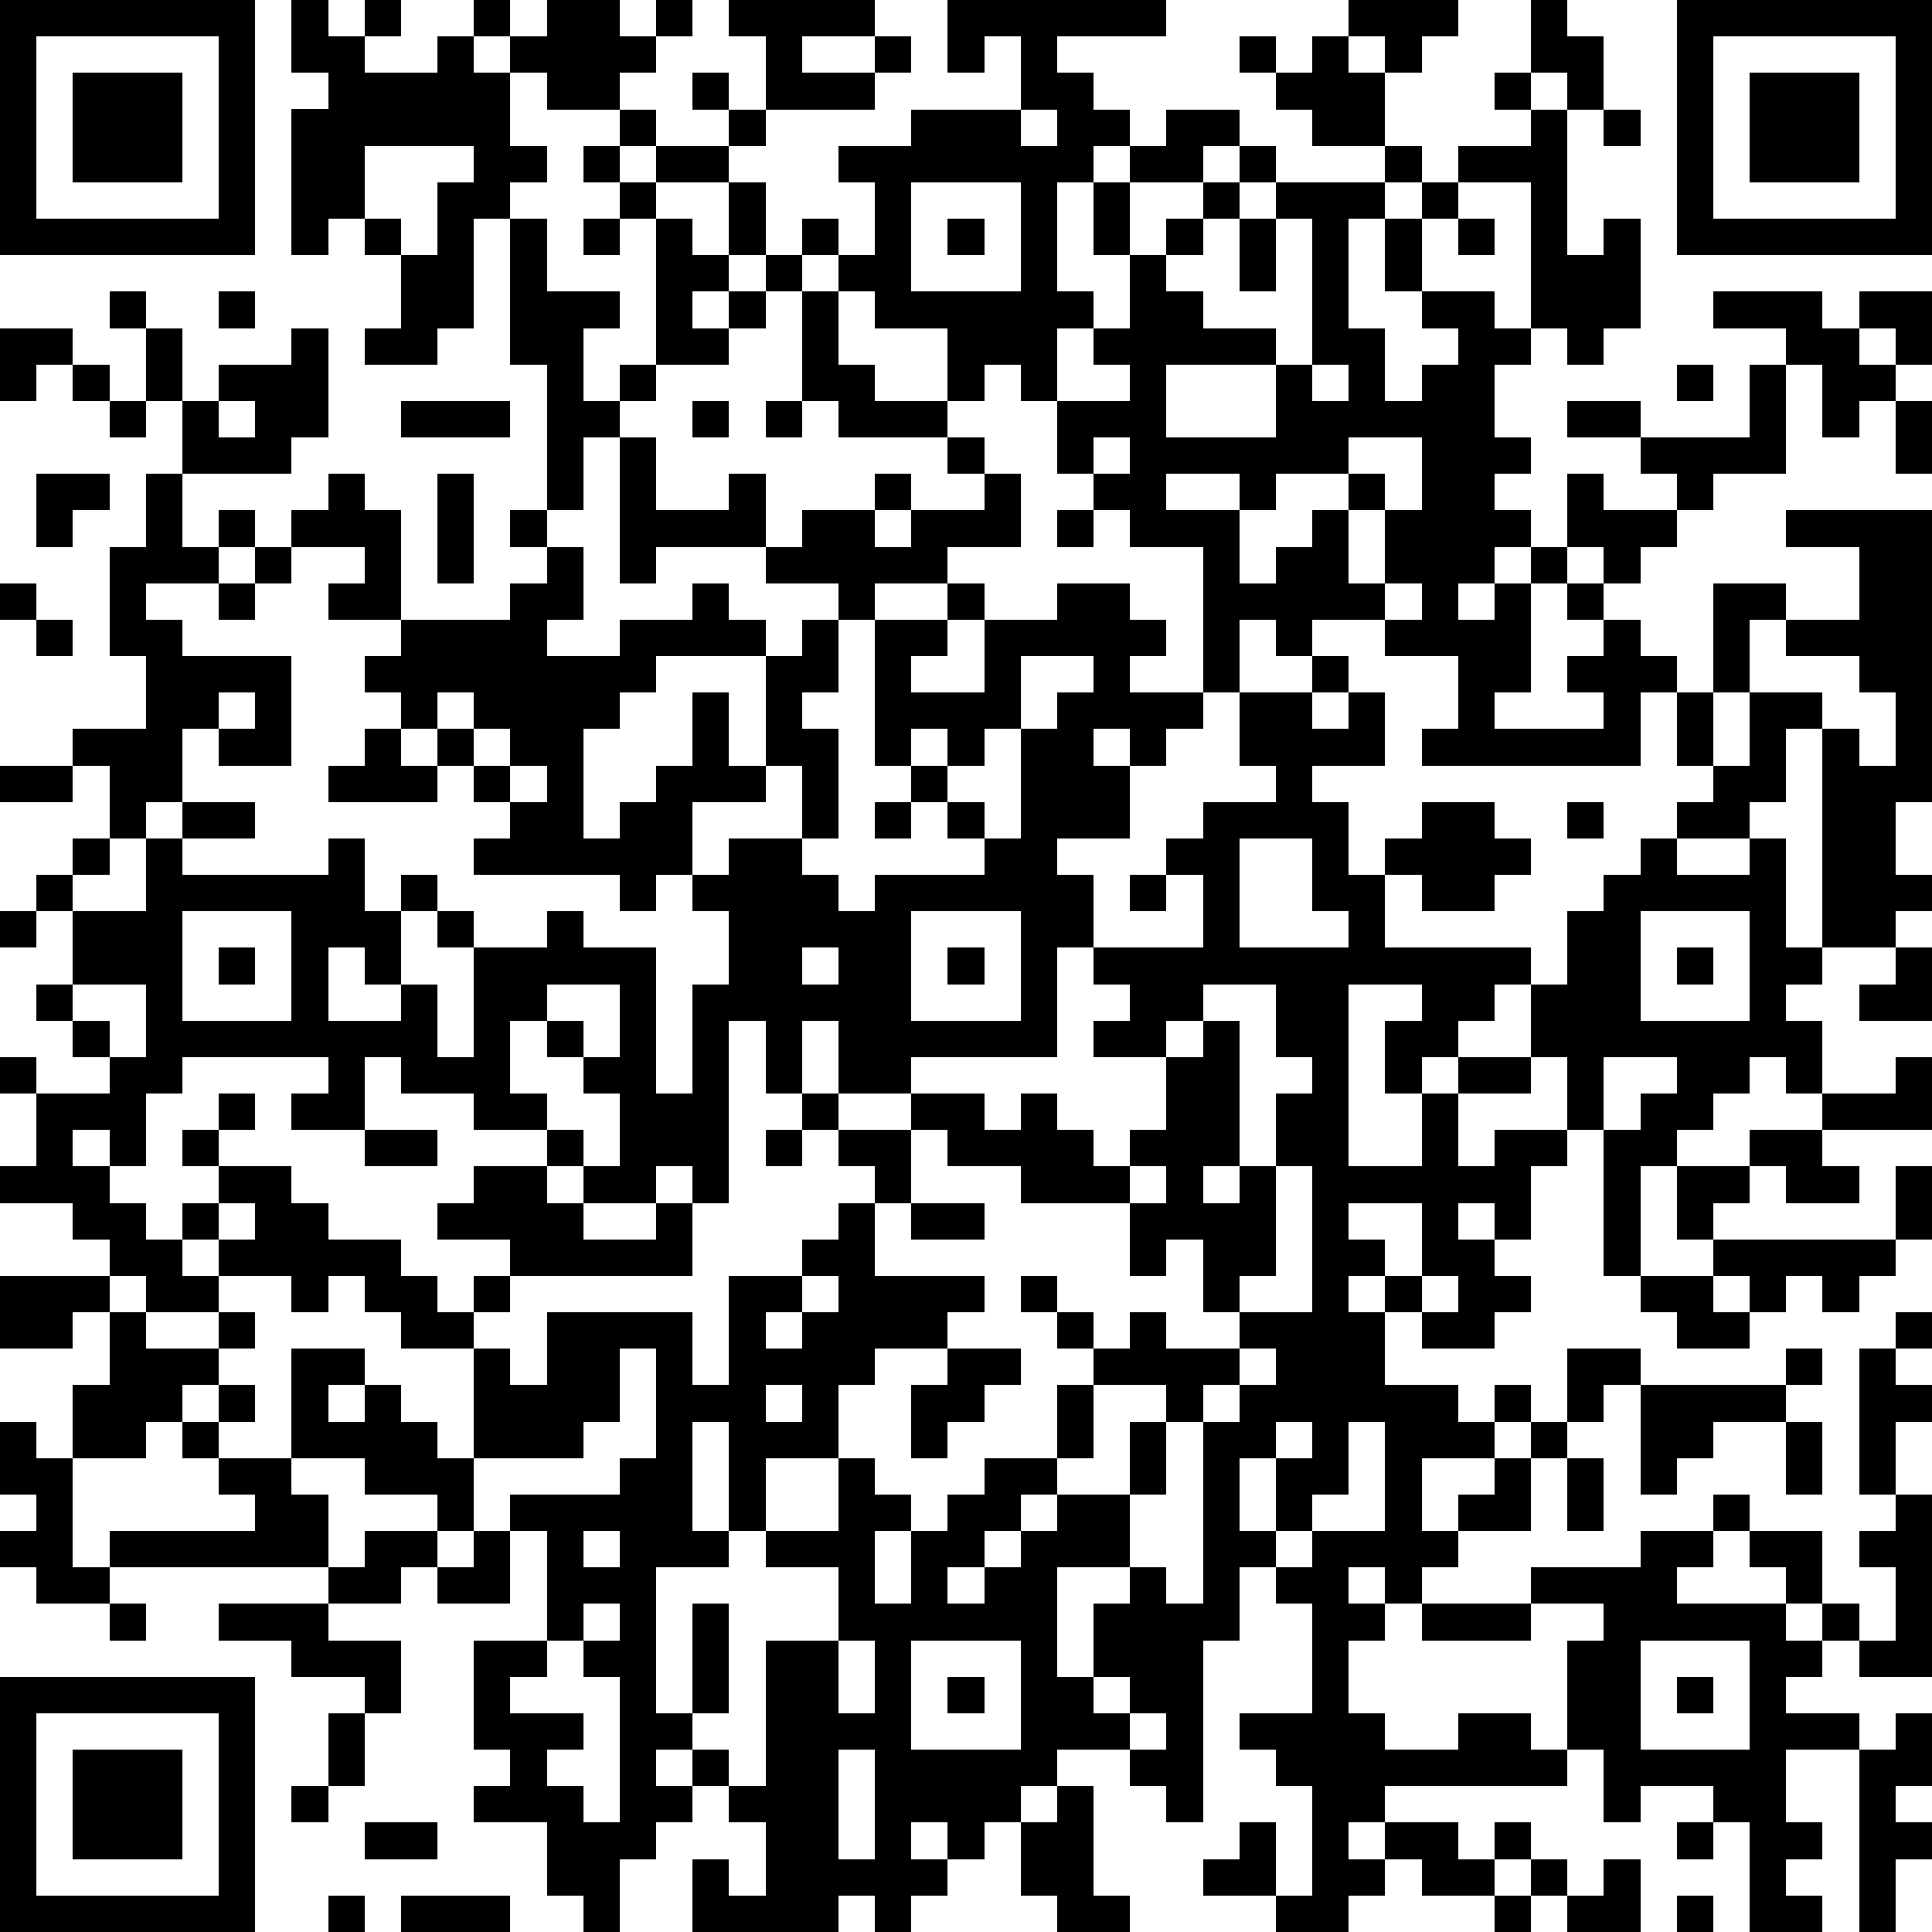 <?xml version="1.0" standalone="yes"?><svg version="1.1" xmlns="http://www.w3.org/2000/svg" xmlns:xlink="http://www.w3.org/1999/xlink" xmlns:ev="http://www.w3.org/2001/xml-events" width="212" height="212" shape-rendering="crispEdges"><path d="M0 0h7v7h-7zM8 0h1v1h1v-1h1v1h-1v1h2v-1h1v-1h1v1h-1v1h1v-1h1v-1h2v1h1v-1h1v1h-1v1h-1v1h-2v-1h-1v2h1v1h-1v1h-1v3h-1v1h-2v-1h1v-2h-1v-1h-1v1h-1v-4h1v-1h-1zM20 0h4v1h-2v1h2v-1h1v1h-1v1h-3v-2h-1zM26 0h6v1h-3v1h1v1h1v1h-1v1h-1v3h1v1h-1v2h-1v-1h-1v1h-1v-2h-2v-1h-1v-1h-1v-1h1v1h1v-2h-1v-1h2v-1h3v-2h-1v1h-1zM37 0h3v1h-1v1h-1v-1h-1zM42 0h1v1h1v2h-1v-1h-1zM46 0h7v7h-7zM1 1v5h5v-5zM34 1h1v1h-1zM36 1h1v1h1v2h-2v-1h-1v-1h1zM47 1v5h5v-5zM2 2h3v3h-3zM19 2h1v1h-1zM41 2h1v1h-1zM48 2h3v3h-3zM17 3h1v1h-1zM20 3h1v1h-1zM28 3v1h1v-1zM32 3h2v1h-1v1h-2v-1h1zM42 3h1v4h1v-1h1v3h-1v1h-1v-1h-1v-4h-2v-1h2zM44 3h1v1h-1zM10 4v2h1v1h1v-2h1v-1zM16 4h1v1h-1zM18 4h2v1h-2zM34 4h1v1h-1zM38 4h1v1h-1zM17 5h1v1h-1zM20 5h1v2h-1zM25 5v3h3v-3zM30 5h1v2h-1zM33 5h1v1h-1zM35 5h3v1h-1v3h1v2h1v-1h1v-1h-1v-1h-1v-2h1v-1h1v1h-1v2h2v1h1v1h-1v2h1v1h-1v1h1v1h-1v1h-1v1h1v-1h1v-1h1v-2h1v1h2v-1h-1v-1h-2v-1h2v1h3v-2h1v-1h-2v-1h3v1h1v-1h2v2h-1v-1h-1v1h1v1h-1v1h-1v-2h-1v3h-2v1h-1v1h-1v1h-1v-1h-1v1h-1v3h-1v1h3v-1h-1v-1h1v-1h-1v-1h1v1h1v1h1v1h-1v2h-6v-1h1v-2h-2v-1h-2v1h-1v-1h-1v2h-1v-4h-2v-1h-1v-1h-1v-2h2v-1h-1v-1h1v-2h1v-1h1v1h-1v1h1v1h2v1h-3v2h3v-2h1v-4h-1zM14 6h1v2h2v1h-1v2h1v-1h1v-4h1v1h1v1h-1v1h1v-1h1v-1h1v1h-1v1h-1v1h-2v1h-1v1h-1v2h-1v-4h-1zM16 6h1v1h-1zM26 6h1v1h-1zM34 6h1v2h-1zM40 6h1v1h-1zM3 8h1v1h-1zM6 8h1v1h-1zM22 8h1v2h1v1h2v1h-3v-1h-1zM0 9h2v1h-1v1h-1zM4 9h1v2h-1zM8 9h1v3h-1v1h-3v-2h1v-1h2zM2 10h1v1h-1zM36 10v1h1v-1zM46 10h1v1h-1zM3 11h1v1h-1zM6 11v1h1v-1zM11 11h3v1h-3zM19 11h1v1h-1zM21 11h1v1h-1zM52 11h1v2h-1zM17 12h1v2h2v-1h1v2h-3v1h-1zM26 12h1v1h-1zM30 12v1h1v-1zM37 12v1h-2v1h-1v-1h-2v1h2v2h1v-1h1v-1h1v-1h1v1h-1v2h1v-2h1v-2zM1 13h2v1h-1v1h-1zM4 13h1v2h1v-1h1v1h-1v1h-2v1h1v1h3v3h-2v-1h-1v2h-1v1h-1v-2h-1v-1h2v-2h-1v-3h1zM9 13h1v1h1v3h-2v-1h1v-1h-2v-1h1zM12 13h1v3h-1zM24 13h1v1h-1zM27 13h1v2h-2v1h-2v1h-1v-1h-2v-1h1v-1h2v1h1v-1h2zM14 14h1v1h-1zM29 14h1v1h-1zM49 14h4v8h-1v2h1v1h-1v1h-2v-6h-1v2h-1v1h-2v-1h1v-1h-1v-2h1v-3h2v1h-1v2h-1v2h1v-2h2v1h1v1h1v-2h-1v-1h-2v-1h2v-2h-2zM7 15h1v1h-1zM15 15h1v2h-1v1h2v-1h2v-1h1v1h1v1h-3v1h-1v1h-1v3h1v-1h1v-1h1v-2h1v2h1v-3h1v-1h1v2h-1v1h1v3h-1v-2h-1v1h-2v2h-1v1h-1v-1h-4v-1h1v-1h-1v-1h-1v-1h-1v-1h-1v-1h1v-1h3v-1h1zM0 16h1v1h-1zM6 16h1v1h-1zM26 16h1v1h-1zM29 16h2v1h1v1h-1v1h2v1h-1v1h-1v-1h-1v1h1v2h-2v1h1v2h-1v3h-4v1h-2v-2h-1v2h-1v-2h-1v5h-1v-1h-1v1h-2v-1h-1v-1h-2v-1h-2v-1h-1v2h-2v-1h1v-1h-4v1h-1v2h-1v-1h-1v1h1v1h1v1h1v-1h1v-1h-1v-1h1v-1h1v1h-1v1h2v1h1v1h2v1h1v1h1v-1h1v-1h-2v-1h1v-1h2v1h1v1h2v-1h1v2h-5v1h-1v1h-2v-1h-1v-1h-1v1h-1v-1h-2v-1h-1v1h1v1h-2v-1h-1v-1h-1v-1h-2v-1h1v-2h-1v-1h1v1h2v-1h-1v-1h-1v-1h1v-2h-1v-1h1v-1h1v1h-1v1h2v-2h1v-1h2v1h-2v1h4v-1h1v2h1v-1h1v1h-1v2h-1v-1h-1v2h2v-1h1v2h1v-3h-1v-1h1v1h2v-1h1v1h2v4h1v-3h1v-2h-1v-1h1v-1h2v1h1v1h1v-1h3v-1h-1v-1h-1v-1h-1v-4h2v1h-1v1h2v-2h2zM38 16v1h1v-1zM1 17h1v1h-1zM28 18v2h-1v1h-1v-1h-1v1h1v1h1v1h1v-3h1v-1h1v-1zM36 18h1v1h-1zM6 19v1h1v-1zM12 19v1h1v-1zM34 19h2v1h1v-1h1v2h-2v1h1v2h1v-1h1v-1h2v1h1v1h-1v1h-2v-1h-1v2h4v1h-1v1h-1v1h-1v1h-1v-2h1v-1h-2v5h2v-2h1v-1h2v-2h1v-2h1v-1h1v-1h1v1h2v-1h1v3h1v1h-1v1h1v2h-1v-1h-1v1h-1v1h-1v1h-1v3h-1v-4h-1v-2h-1v1h-2v2h1v-1h2v1h-1v2h-1v-1h-1v1h1v1h1v1h-1v1h-2v-1h-1v-1h-1v1h1v2h2v1h1v-1h1v1h-1v1h-2v2h1v-1h1v-1h1v-1h1v-2h2v1h-1v1h-1v1h-1v2h-2v1h-1v1h-1v-1h-1v1h1v1h-1v2h1v1h2v-1h2v1h1v-3h1v-1h-2v-1h3v-1h2v-1h1v1h-1v1h-1v1h3v-1h-1v-1h2v2h-1v1h1v-1h1v1h-1v1h-1v1h2v1h-2v2h1v1h-1v1h1v1h-2v-3h-1v-1h-2v1h-1v-2h-1v1h-5v1h-1v1h1v-1h2v1h1v-1h1v1h-1v1h-2v-1h-1v1h-1v1h-2v-1h-2v-1h1v-1h1v2h1v-3h-1v-1h-1v-1h2v-3h-1v-1h-1v2h-1v5h-1v-1h-1v-1h-2v1h-1v1h-1v1h-1v-1h-1v1h1v1h-1v1h-1v-1h-1v1h-4v-2h1v1h1v-2h-1v-1h-1v-1h-1v1h1v1h-1v1h-1v2h-1v-1h-1v-2h-2v-1h1v-1h-1v-3h2v-3h-1v-1h3v-1h1v-3h-1v2h-1v1h-3v-3h1v1h1v-2h4v2h1v-3h2v-1h1v-1h1v-1h-1v-1h-1v-1h1v1h2v-1h2v1h1v-1h1v1h1v1h1v-1h1v-2h-2v-1h1v-1h-1v-1h3v-2h-1v-1h1v-1h2v-1h-1zM10 20h1v1h1v1h-3v-1h1zM13 20v1h1v-1zM0 21h2v1h-2zM14 21v1h1v-1zM24 22h1v1h-1zM43 22h1v1h-1zM34 23v3h3v-1h-1v-2zM31 24h1v1h-1zM0 25h1v1h-1zM5 25v3h3v-3zM25 25v3h3v-3zM45 25v3h3v-3zM6 26h1v1h-1zM22 26v1h1v-1zM26 26h1v1h-1zM46 26h1v1h-1zM52 26h1v2h-2v-1h1zM2 27v1h1v1h1v-2zM15 27v1h-1v2h1v1h1v1h1v-2h-1v-1h-1v-1h1v1h1v-2zM33 27v1h-1v1h1v-1h1v4h-1v1h1v-1h1v-2h1v-1h-1v-2zM44 29v2h1v-1h1v-1zM52 29h1v2h-3v-1h2zM10 31h2v1h-2zM21 31h1v1h-1zM25 31v2h-1v2h3v1h-1v1h-2v1h-1v2h-2v2h-1v-3h-1v3h1v1h-2v4h1v-3h1v3h-1v1h1v1h1v-4h2v-2h-2v-1h2v-2h1v1h1v1h-1v2h1v-2h1v-1h1v-1h2v-2h1v-1h-1v-1h-1v-1h1v1h1v1h1v-1h1v1h2v-1h-1v-2h-1v1h-1v-2h-3v-1h-2v-1zM48 31h2v1h1v1h-2v-1h-1zM31 32v1h1v-1zM35 32v3h-1v1h2v-4zM46 32h2v1h-1v1h-1zM52 32h1v2h-1zM6 33v1h1v-1zM25 33h2v1h-2zM37 33v1h1v1h1v-2zM47 34h5v1h-1v1h-1v-1h-1v1h-1v-1h-1zM0 35h3v1h-1v1h-2zM22 35v1h-1v1h1v-1h1v-1zM39 35v1h1v-1zM45 35h2v1h1v1h-2v-1h-1zM3 36h1v1h2v-1h1v1h-1v1h-1v1h-1v1h-2v-2h1zM52 36h1v1h-1zM8 37h2v1h-1v1h1v-1h1v1h1v1h1v2h-1v-1h-2v-1h-2zM26 37h2v1h-1v1h-1v1h-1v-2h1zM34 37v1h-1v1h-1v-1h-2v2h-1v1h-1v1h-1v1h-1v1h1v-1h1v-1h1v-1h2v-2h1v2h-1v2h-2v3h1v-2h1v-1h1v1h1v-5h1v-1h1v-1zM49 37h1v1h-1zM51 37h1v1h1v1h-1v2h-1zM6 38h1v1h-1zM21 38v1h1v-1zM45 38h4v1h-2v1h-1v1h-1zM0 39h1v1h1v3h1v-1h4v-1h-1v-1h-1v-1h1v1h2v1h1v2h-6v1h-2v-1h-1v-1h1v-1h-1zM35 39v1h-1v2h1v-2h1v-1zM37 39v2h-1v1h-1v1h1v-1h2v-3zM49 39h1v2h-1zM43 40h1v2h-1zM52 41h1v5h-2v-1h1v-2h-1v-1h1zM10 42h2v1h-1v1h-2v-1h1zM13 42h1v2h-2v-1h1zM16 42v1h1v-1zM3 44h1v1h-1zM6 44h3v1h2v2h-1v-1h-2v-1h-2zM16 44v1h-1v1h-1v1h2v1h-1v1h1v1h1v-4h-1v-1h1v-1zM39 44h3v1h-3zM23 45v2h1v-2zM25 45v3h3v-3zM45 45v3h3v-3zM0 46h7v7h-7zM26 46h1v1h-1zM30 46v1h1v-1zM46 46h1v1h-1zM1 47v5h5v-5zM9 47h1v2h-1zM31 47v1h1v-1zM52 47h1v2h-1v1h1v1h-1v2h-1v-5h1zM2 48h3v3h-3zM23 48v3h1v-3zM8 49h1v1h-1zM29 49h1v3h1v1h-2v-1h-1v-2h1zM10 50h2v1h-2zM46 50h1v1h-1zM42 51h1v1h-1zM44 51h1v2h-2v-1h1zM9 52h1v1h-1zM11 52h3v1h-3zM41 52h1v1h-1zM46 52h1v1h-1z" style="fill:#000" transform="translate(0,0) scale(4)"/></svg>